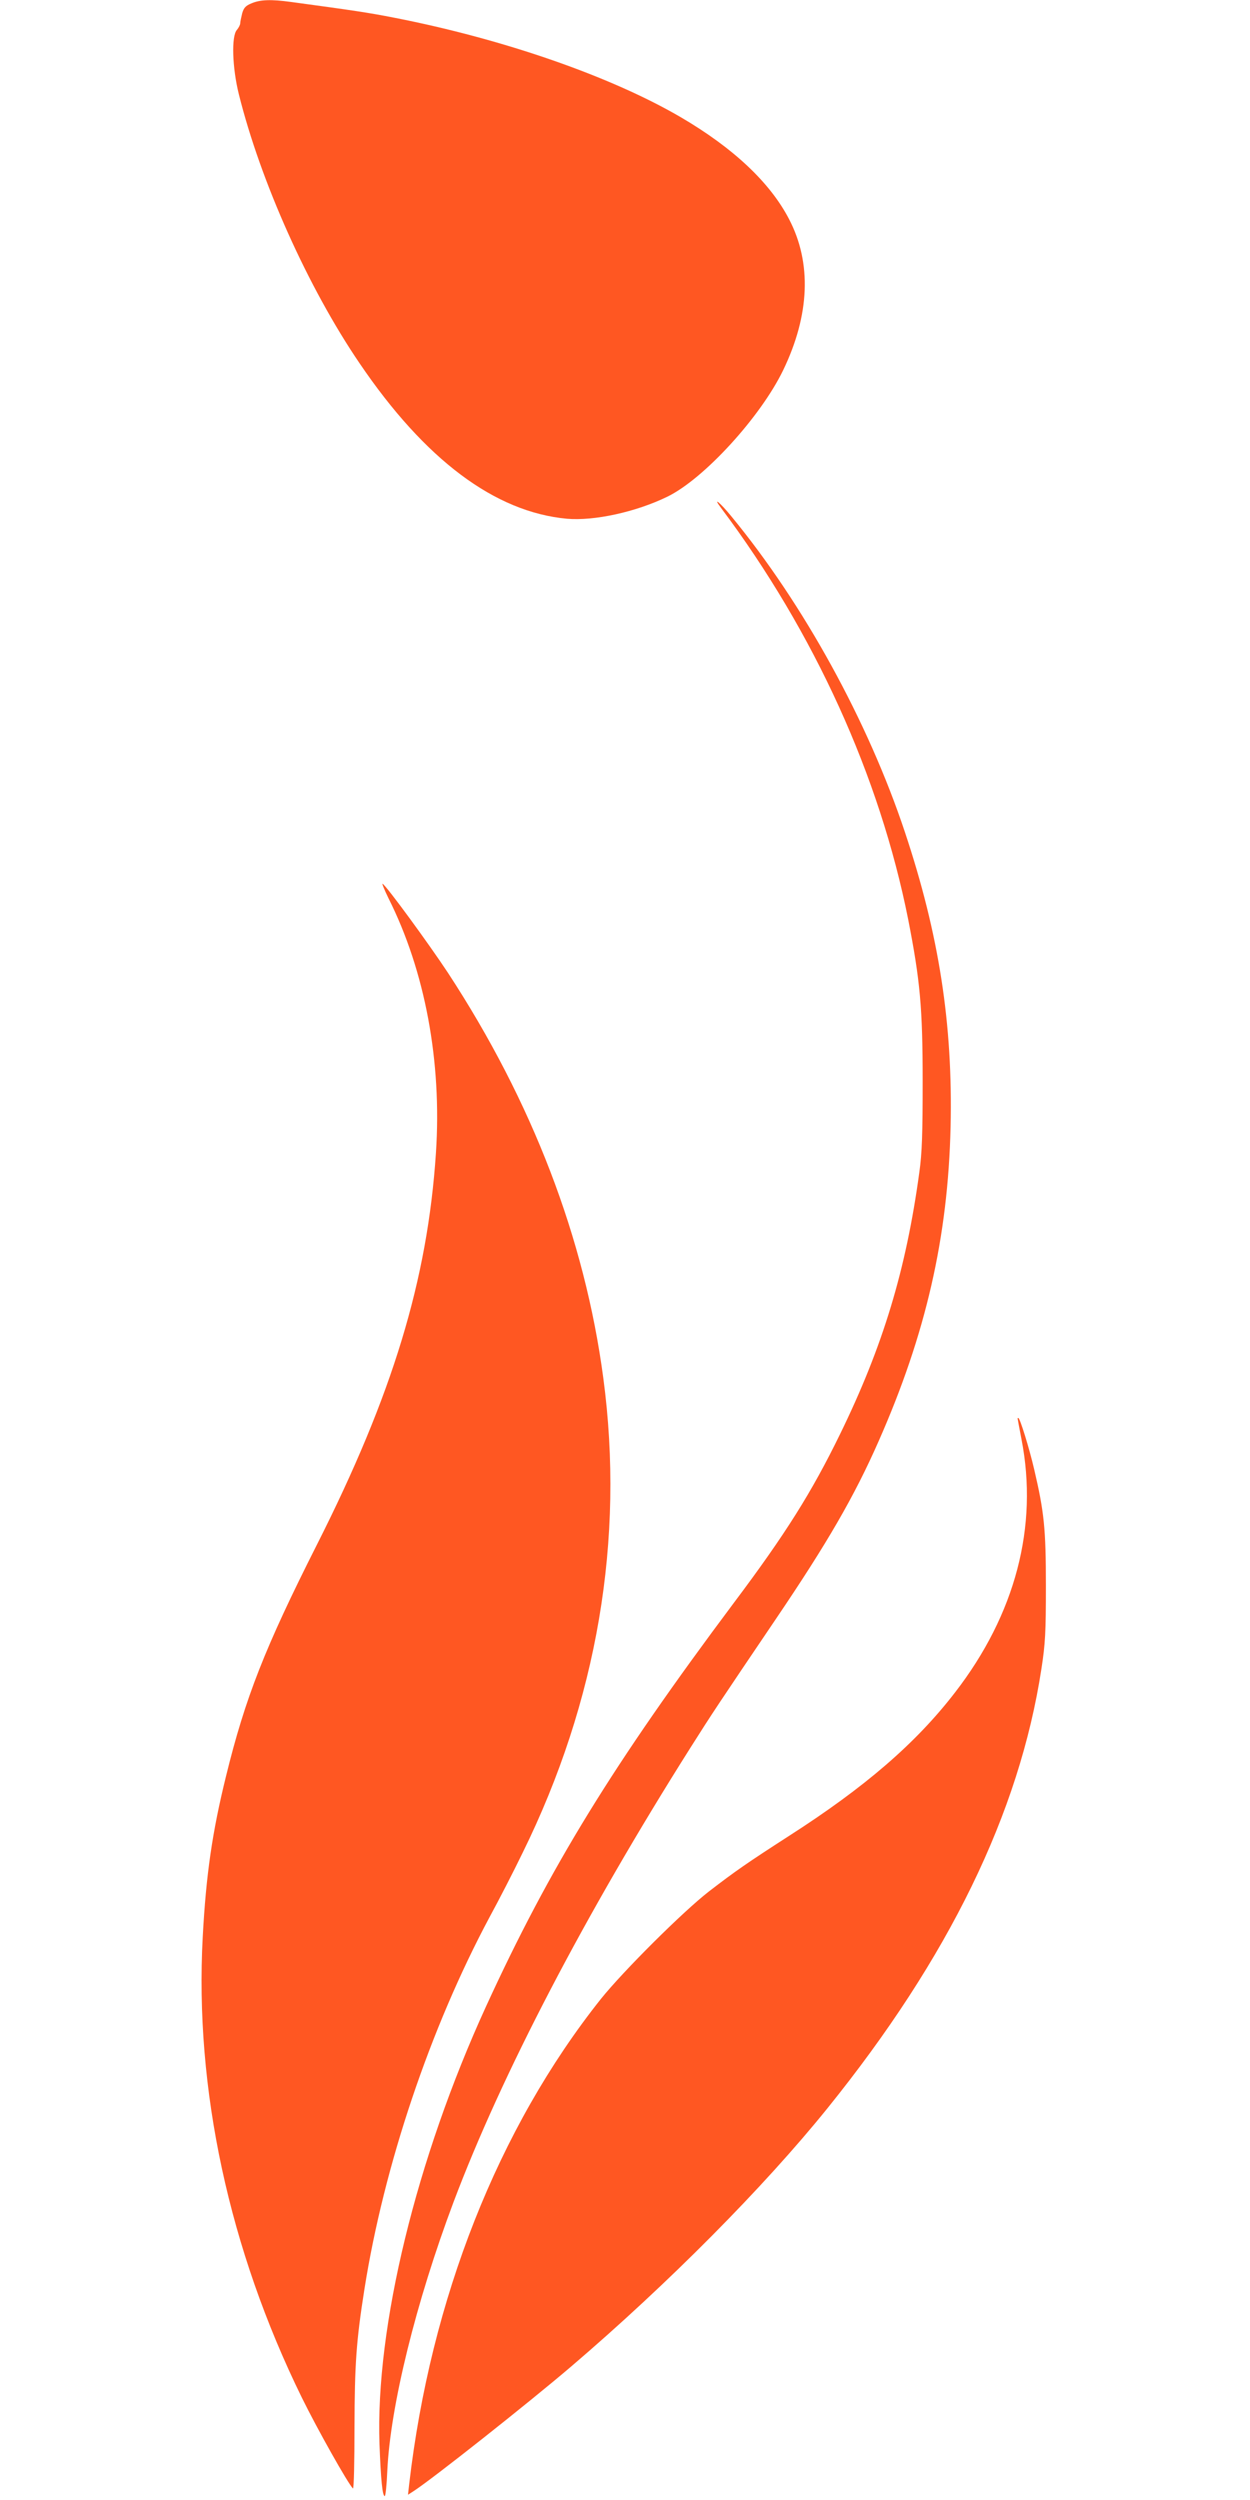 <?xml version="1.0" standalone="no"?>
<!DOCTYPE svg PUBLIC "-//W3C//DTD SVG 20010904//EN"
 "http://www.w3.org/TR/2001/REC-SVG-20010904/DTD/svg10.dtd">
<svg version="1.0" xmlns="http://www.w3.org/2000/svg"
 width="640pt" height="1280pt" viewBox="0 0 640 1280"
 preserveAspectRatio="xMidYMid meet">
<g transform="translate(0,1280) scale(0.1,-0.1)"
fill="#ff5722" stroke="none">
<path d="M1288 12783 c-30 -12 -40 -23 -48 -51 -5 -21 -10 -43 -10 -51 0 -8
-8 -23 -17 -34 -29 -31 -24 -194 10 -330 111 -446 354 -989 618 -1377 335
-494 693 -762 1062 -796 139 -12 352 34 514 113 187 91 477 408 593 648 136
282 147 549 30 773 -97 187 -285 364 -553 521 -359 210 -909 401 -1467 510
-137 27 -214 38 -530 81 -102 14 -158 12 -202 -7z"/>
<path d="M3692 10199 c478 -638 812 -1373 958 -2107 61 -312 74 -452 74 -827
0 -266 -3 -368 -17 -467 -68 -499 -186 -891 -407 -1343 -144 -295 -278 -509
-543 -862 -617 -825 -942 -1353 -1269 -2067 -357 -780 -566 -1640 -545 -2240
7 -183 15 -266 27 -266 4 0 10 57 13 128 15 332 147 866 339 1377 246 653 673
1472 1212 2325 113 179 150 234 438 660 264 390 403 630 527 912 241 546 355
1043 368 1608 12 526 -59 985 -234 1510 -188 565 -519 1168 -889 1617 -58 71
-98 103 -52 42z"/>
<path d="M1989 8201 c187 -372 274 -836 243 -1304 -43 -650 -222 -1239 -610
-2007 -266 -527 -366 -781 -465 -1185 -70 -284 -102 -503 -119 -822 -42 -779
135 -1599 507 -2358 79 -161 236 -440 262 -466 5 -5 8 137 8 314 1 324 9 441
51 707 100 633 337 1337 641 1905 48 88 124 236 169 329 382 776 523 1606 413
2430 -95 715 -364 1416 -796 2076 -95 144 -313 443 -334 455 -5 4 8 -29 30
-74z"/>
<path d="M5210 5538 c0 -2 9 -50 20 -107 87 -446 -31 -896 -340 -1296 -201
-261 -462 -486 -852 -736 -211 -136 -273 -179 -408 -283 -133 -103 -439 -408
-553 -550 -527 -663 -872 -1537 -982 -2485 l-6 -54 28 18 c95 61 589 452 808
639 496 424 985 917 1311 1321 622 771 983 1512 1096 2250 20 129 23 188 23
425 0 294 -9 379 -60 597 -25 108 -73 263 -81 263 -2 0 -4 -1 -4 -2z"/>
</g>
</svg>
